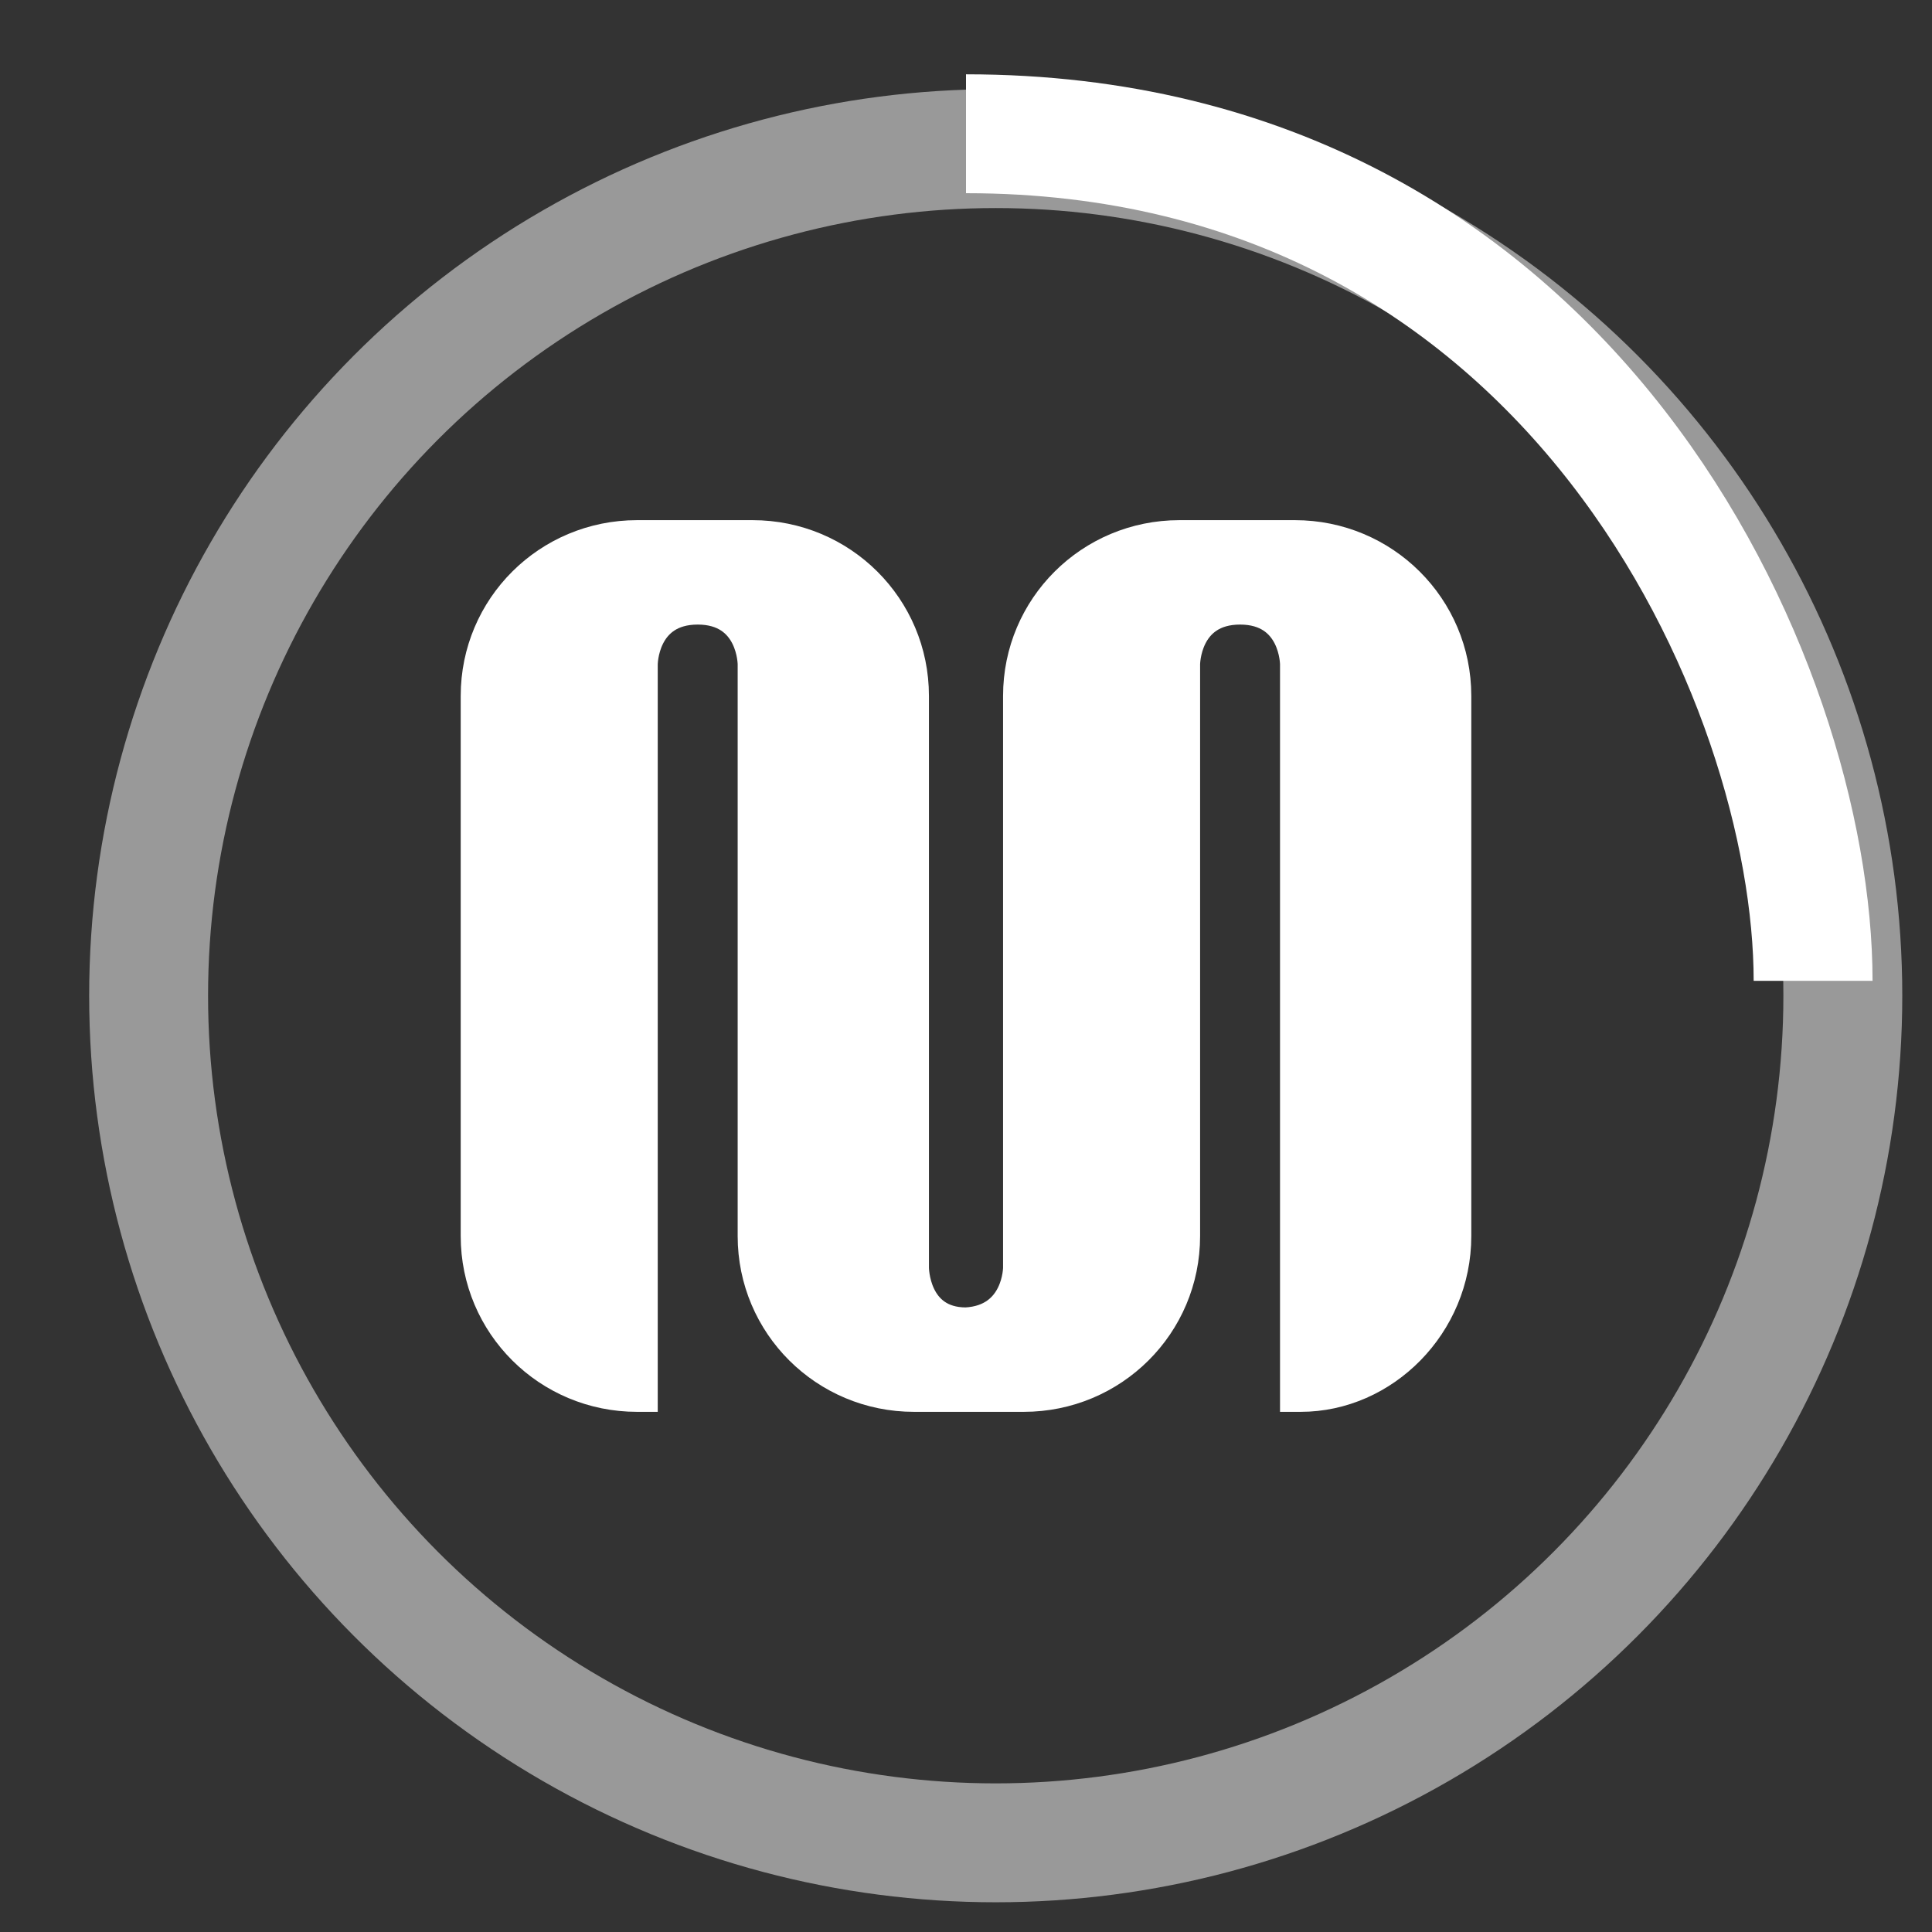 <svg xmlns="http://www.w3.org/2000/svg" xmlns:xlink="http://www.w3.org/1999/xlink" width="38" height="38" viewBox="0 0 65 65" stroke="#FFF">
  <rect x="0" y="0" width="65" height="65" fill="#333333" stroke="none"/>
  <defs>
    <circle id="matilda-b" cx="28.5" cy="28.5" r="28.5"/>
    <filter id="matilda-a" width="121.1%" height="121.1%" x="-10.5%" y="-10.5%" filterUnits="objectBoundingBox">
      <feOffset in="SourceAlpha" result="shadowOffsetOuter1"/>
      <feGaussianBlur in="shadowOffsetOuter1" result="shadowBlurOuter1" stdDeviation="2"/>
      <feColorMatrix in="shadowBlurOuter1" values="0 0 0 0 0   0 0 0 0 0   0 0 0 0 0  0 0 0 0.243 0"/>
    </filter>
  </defs>
  <g fill="none" fill-rule="evenodd" transform="translate(4 4)">
  <g transform="translate(1 1)" stroke-width="4">
            <circle stroke-opacity=".5" cx="28.5" cy="28.5" r="28.5" fill="transparent"/>
            <path d="M56 28c0-9.94-8.06-28.5-28.5-28.5">
                <animateTransform
                    attributeName="transform"
                    type="rotate"
                    from="0 28.5 28.5"
                    to="360 28.5 28.5"
                    dur="1s"
                    repeatCount="indefinite"/>
            </path>
            </g>
    <path fill="#FFF" fill-rule="nonzero" d="M45,19.413 C45,16.417 42.574,14 39.565,14 L35.682,14 C32.674,14 30.247,16.417 30.247,19.413 L30.247,38.65 C30.247,38.65 30.247,40.39 28.5,40.487 C26.753,40.487 26.753,38.65 26.753,38.65 L26.753,19.413 C26.753,16.417 24.326,14 21.318,14 L17.435,14 C14.426,14 12,16.417 12,19.413 L12,37.587 C12,40.583 14.426,43 17.435,43 L17.629,43 L17.629,18.35 C17.629,18.35 17.629,16.513 19.474,16.513 C21.318,16.513 21.318,18.35 21.318,18.35 L21.318,37.587 C21.318,40.583 23.744,43 26.753,43 L30.441,43 C33.45,43 35.876,40.583 35.876,37.587 L35.876,18.35 C35.876,18.35 35.876,16.513 37.721,16.513 C39.565,16.513 39.565,18.35 39.565,18.35 L39.565,43 L39.759,43 C42.574,43 45,40.583 45,37.587 L45,19.413 Z"/>
  </g>
</svg>